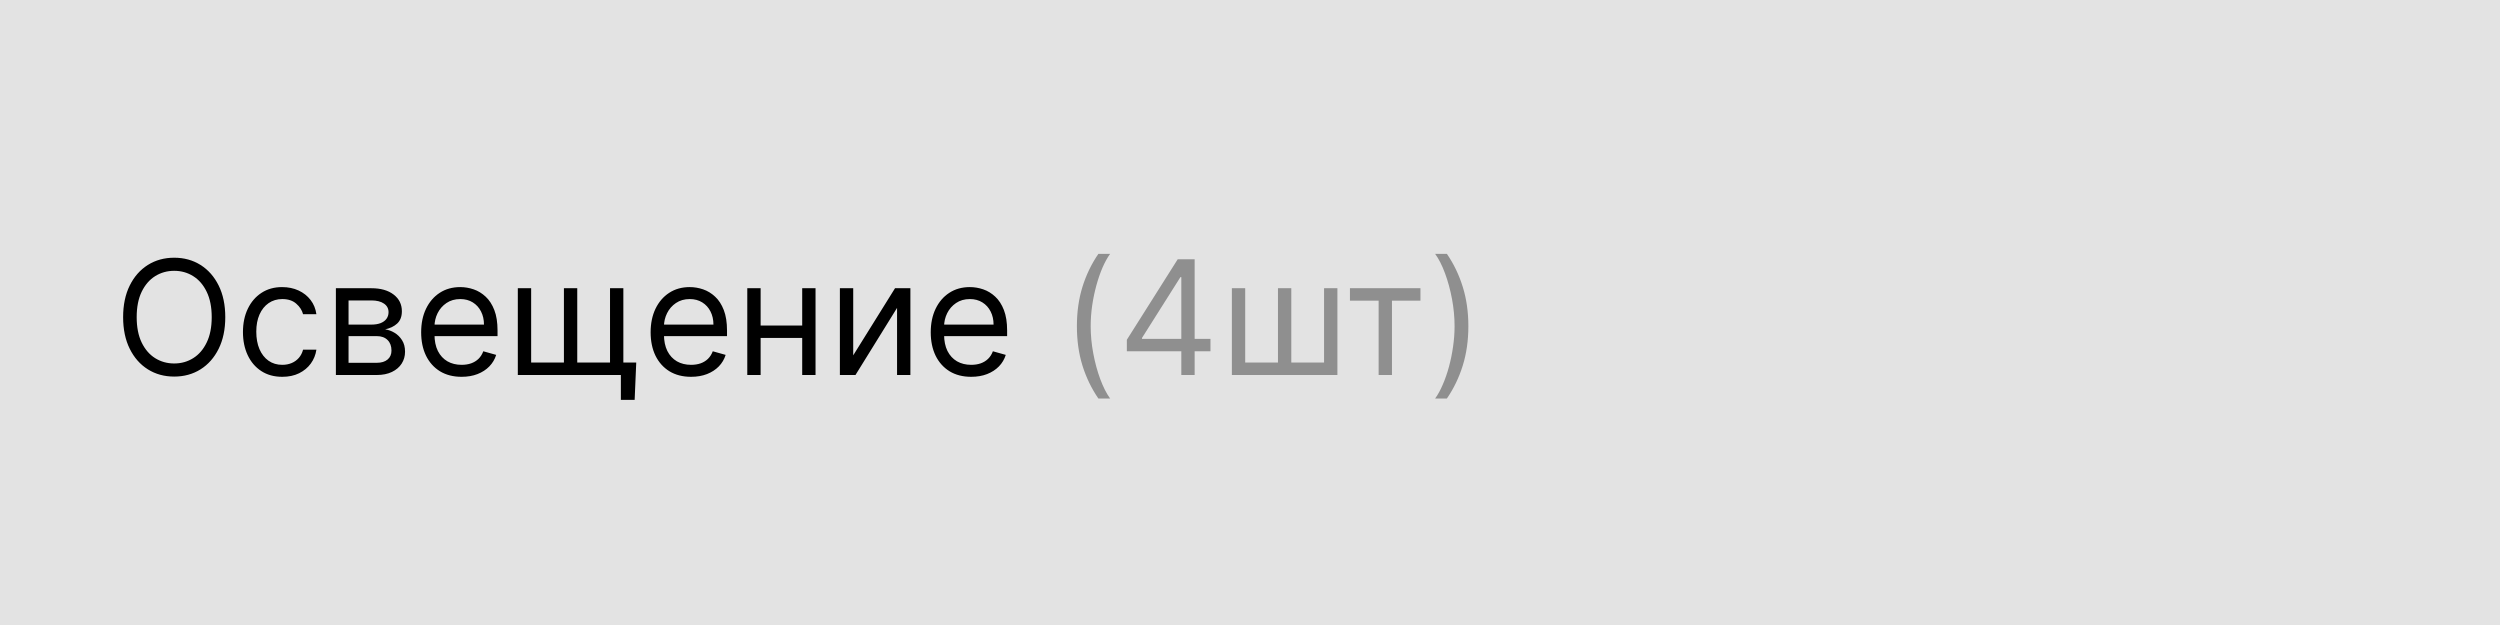 <?xml version="1.0" encoding="UTF-8"?> <svg xmlns="http://www.w3.org/2000/svg" width="220" height="55" viewBox="0 0 220 55" fill="none"><path d="M0 0H220V55H0V0Z" fill="#E3E3E3"></path><path d="M19.824 27.909C19.824 28.983 19.63 29.911 19.242 30.693C18.854 31.475 18.322 32.079 17.646 32.503C16.97 32.927 16.198 33.139 15.329 33.139C14.461 33.139 13.689 32.927 13.013 32.503C12.337 32.079 11.805 31.475 11.417 30.693C11.029 29.911 10.835 28.983 10.835 27.909C10.835 26.835 11.029 25.907 11.417 25.125C11.805 24.343 12.337 23.74 13.013 23.315C13.689 22.891 14.461 22.679 15.329 22.679C16.198 22.679 16.97 22.891 17.646 23.315C18.322 23.74 18.854 24.343 19.242 25.125C19.63 25.907 19.824 26.835 19.824 27.909ZM18.631 27.909C18.631 27.027 18.483 26.283 18.188 25.677C17.896 25.07 17.5 24.611 17 24.3C16.503 23.988 15.946 23.832 15.329 23.832C14.713 23.832 14.155 23.988 13.654 24.3C13.157 24.611 12.761 25.07 12.466 25.677C12.174 26.283 12.028 27.027 12.028 27.909C12.028 28.791 12.174 29.535 12.466 30.141C12.761 30.748 13.157 31.207 13.654 31.518C14.155 31.83 14.713 31.986 15.329 31.986C15.946 31.986 16.503 31.83 17 31.518C17.5 31.207 17.896 30.748 18.188 30.141C18.483 29.535 18.631 28.791 18.631 27.909ZM24.84 33.159C24.124 33.159 23.508 32.99 22.991 32.652C22.474 32.314 22.076 31.848 21.798 31.255C21.519 30.662 21.38 29.984 21.38 29.222C21.38 28.446 21.523 27.762 21.808 27.168C22.096 26.572 22.497 26.106 23.011 25.771C23.528 25.433 24.131 25.264 24.82 25.264C25.357 25.264 25.841 25.364 26.272 25.562C26.703 25.761 27.056 26.04 27.331 26.398C27.606 26.756 27.777 27.173 27.843 27.651H26.67C26.58 27.303 26.381 26.994 26.073 26.726C25.768 26.454 25.357 26.318 24.84 26.318C24.383 26.318 23.982 26.438 23.637 26.676C23.296 26.912 23.029 27.245 22.837 27.675C22.648 28.103 22.553 28.605 22.553 29.182C22.553 29.772 22.646 30.285 22.832 30.723C23.021 31.16 23.286 31.5 23.627 31.742C23.972 31.984 24.376 32.105 24.84 32.105C25.145 32.105 25.422 32.052 25.671 31.946C25.919 31.84 26.13 31.688 26.302 31.489C26.474 31.29 26.597 31.051 26.67 30.773H27.843C27.777 31.224 27.613 31.63 27.351 31.991C27.092 32.349 26.749 32.634 26.322 32.846C25.898 33.055 25.404 33.159 24.84 33.159ZM29.558 33V25.364H32.68C33.502 25.364 34.155 25.549 34.639 25.921C35.123 26.292 35.365 26.782 35.365 27.392C35.365 27.856 35.227 28.216 34.952 28.471C34.677 28.723 34.324 28.893 33.894 28.983C34.175 29.023 34.449 29.122 34.714 29.281C34.982 29.44 35.204 29.659 35.38 29.938C35.556 30.213 35.644 30.551 35.644 30.952C35.644 31.343 35.544 31.692 35.345 32.001C35.146 32.309 34.861 32.553 34.49 32.731C34.119 32.91 33.675 33 33.158 33H29.558ZM30.672 31.926H33.158C33.562 31.926 33.879 31.83 34.107 31.638C34.336 31.445 34.45 31.184 34.45 30.852C34.45 30.458 34.336 30.148 34.107 29.923C33.879 29.694 33.562 29.579 33.158 29.579H30.672V31.926ZM30.672 28.565H32.68C32.995 28.565 33.265 28.522 33.491 28.436C33.716 28.347 33.889 28.221 34.008 28.058C34.13 27.892 34.192 27.697 34.192 27.472C34.192 27.15 34.057 26.898 33.789 26.716C33.521 26.53 33.151 26.438 32.68 26.438H30.672V28.565ZM40.621 33.159C39.886 33.159 39.251 32.997 38.717 32.672C38.187 32.344 37.778 31.886 37.489 31.3C37.204 30.71 37.062 30.024 37.062 29.241C37.062 28.459 37.204 27.77 37.489 27.173C37.778 26.573 38.179 26.106 38.692 25.771C39.209 25.433 39.813 25.264 40.502 25.264C40.9 25.264 41.292 25.331 41.68 25.463C42.068 25.596 42.421 25.811 42.739 26.109C43.057 26.404 43.311 26.796 43.5 27.283C43.689 27.77 43.783 28.37 43.783 29.082V29.579H37.897V28.565H42.59C42.59 28.134 42.504 27.75 42.331 27.412C42.163 27.074 41.92 26.807 41.606 26.611C41.294 26.416 40.926 26.318 40.502 26.318C40.035 26.318 39.63 26.434 39.289 26.666C38.951 26.895 38.691 27.193 38.508 27.561C38.326 27.929 38.235 28.323 38.235 28.744V29.421C38.235 29.997 38.334 30.486 38.533 30.887C38.735 31.285 39.015 31.588 39.373 31.797C39.731 32.002 40.147 32.105 40.621 32.105C40.929 32.105 41.208 32.062 41.456 31.976C41.708 31.886 41.925 31.754 42.108 31.578C42.29 31.399 42.431 31.177 42.53 30.912L43.664 31.23C43.545 31.615 43.344 31.953 43.062 32.244C42.781 32.533 42.433 32.758 42.018 32.92C41.604 33.08 41.138 33.159 40.621 33.159ZM55.989 31.906L55.849 35.188H54.636V33H53.642V31.906H55.989ZM45.568 25.364H46.741V31.906H49.625V25.364H50.798V31.906H53.682V25.364H54.855V33H45.568V25.364ZM60.815 33.159C60.079 33.159 59.444 32.997 58.91 32.672C58.38 32.344 57.971 31.886 57.682 31.3C57.398 30.71 57.255 30.024 57.255 29.241C57.255 28.459 57.398 27.77 57.682 27.173C57.971 26.573 58.372 26.106 58.886 25.771C59.403 25.433 60.006 25.264 60.695 25.264C61.093 25.264 61.486 25.331 61.874 25.463C62.261 25.596 62.614 25.811 62.932 26.109C63.251 26.404 63.504 26.796 63.693 27.283C63.882 27.77 63.977 28.37 63.977 29.082V29.579H58.09V28.565H62.783C62.783 28.134 62.697 27.75 62.525 27.412C62.356 27.074 62.114 26.807 61.799 26.611C61.487 26.416 61.12 26.318 60.695 26.318C60.228 26.318 59.824 26.434 59.482 26.666C59.144 26.895 58.884 27.193 58.702 27.561C58.519 27.929 58.428 28.323 58.428 28.744V29.421C58.428 29.997 58.528 30.486 58.727 30.887C58.929 31.285 59.209 31.588 59.567 31.797C59.925 32.002 60.341 32.105 60.815 32.105C61.123 32.105 61.401 32.062 61.65 31.976C61.902 31.886 62.119 31.754 62.301 31.578C62.483 31.399 62.624 31.177 62.724 30.912L63.857 31.23C63.738 31.615 63.537 31.953 63.256 32.244C62.974 32.533 62.626 32.758 62.212 32.92C61.797 33.08 61.332 33.159 60.815 33.159ZM70.872 28.645V29.739H66.656V28.645H70.872ZM66.935 25.364V33H65.761V25.364H66.935ZM71.767 25.364V33H70.594V25.364H71.767ZM75.083 31.27L78.762 25.364H80.114V33H78.941V27.094L75.282 33H73.91V25.364H75.083V31.27ZM85.465 33.159C84.729 33.159 84.094 32.997 83.561 32.672C83.031 32.344 82.621 31.886 82.333 31.3C82.048 30.71 81.905 30.024 81.905 29.241C81.905 28.459 82.048 27.77 82.333 27.173C82.621 26.573 83.022 26.106 83.536 25.771C84.053 25.433 84.656 25.264 85.346 25.264C85.743 25.264 86.136 25.331 86.524 25.463C86.912 25.596 87.265 25.811 87.583 26.109C87.901 26.404 88.155 26.796 88.344 27.283C88.532 27.77 88.627 28.37 88.627 29.082V29.579H82.741V28.565H87.434C87.434 28.134 87.348 27.75 87.175 27.412C87.006 27.074 86.764 26.807 86.449 26.611C86.138 26.416 85.77 26.318 85.346 26.318C84.878 26.318 84.474 26.434 84.133 26.666C83.795 26.895 83.534 27.193 83.352 27.561C83.17 27.929 83.079 28.323 83.079 28.744V29.421C83.079 29.997 83.178 30.486 83.377 30.887C83.579 31.285 83.859 31.588 84.217 31.797C84.575 32.002 84.991 32.105 85.465 32.105C85.773 32.105 86.052 32.062 86.3 31.976C86.552 31.886 86.769 31.754 86.951 31.578C87.134 31.399 87.275 31.177 87.374 30.912L88.508 31.23C88.388 31.615 88.188 31.953 87.906 32.244C87.624 32.533 87.276 32.758 86.862 32.92C86.448 33.08 85.982 33.159 85.465 33.159Z" fill="black"></path><path d="M94.767 28.704C94.767 27.452 94.929 26.3 95.254 25.249C95.582 24.195 96.049 23.226 96.656 22.341H97.69C97.451 22.669 97.228 23.073 97.019 23.554C96.814 24.031 96.633 24.557 96.477 25.13C96.321 25.7 96.199 26.29 96.109 26.9C96.023 27.51 95.98 28.111 95.98 28.704C95.98 29.493 96.056 30.294 96.209 31.106C96.361 31.918 96.567 32.672 96.825 33.368C97.084 34.064 97.372 34.631 97.69 35.068H96.656C96.049 34.183 95.582 33.215 95.254 32.165C94.929 31.111 94.767 29.957 94.767 28.704ZM99.163 30.912V29.898L103.637 22.818H104.373V24.389H103.876L100.495 29.739V29.818H106.521V30.912H99.163ZM103.956 33V30.604V30.131V22.818H105.129V33H103.956ZM108.404 25.364H109.577V31.906H112.461V25.364H113.634V31.906H116.518V25.364H117.691V33H108.404V25.364ZM118.795 26.457V25.364H124.999V26.457H122.493V33H121.32V26.457H118.795ZM129.216 28.704C129.216 29.957 129.052 31.111 128.724 32.165C128.399 33.215 127.934 34.183 127.327 35.068H126.293C126.532 34.74 126.754 34.336 126.959 33.855C127.168 33.378 127.35 32.854 127.506 32.284C127.662 31.711 127.783 31.119 127.869 30.509C127.958 29.896 128.003 29.294 128.003 28.704C128.003 27.916 127.927 27.115 127.775 26.303C127.622 25.491 127.417 24.737 127.158 24.041C126.9 23.345 126.611 22.778 126.293 22.341H127.327C127.934 23.226 128.399 24.195 128.724 25.249C129.052 26.3 129.216 27.452 129.216 28.704Z" fill="#8F8F8F"></path></svg> 